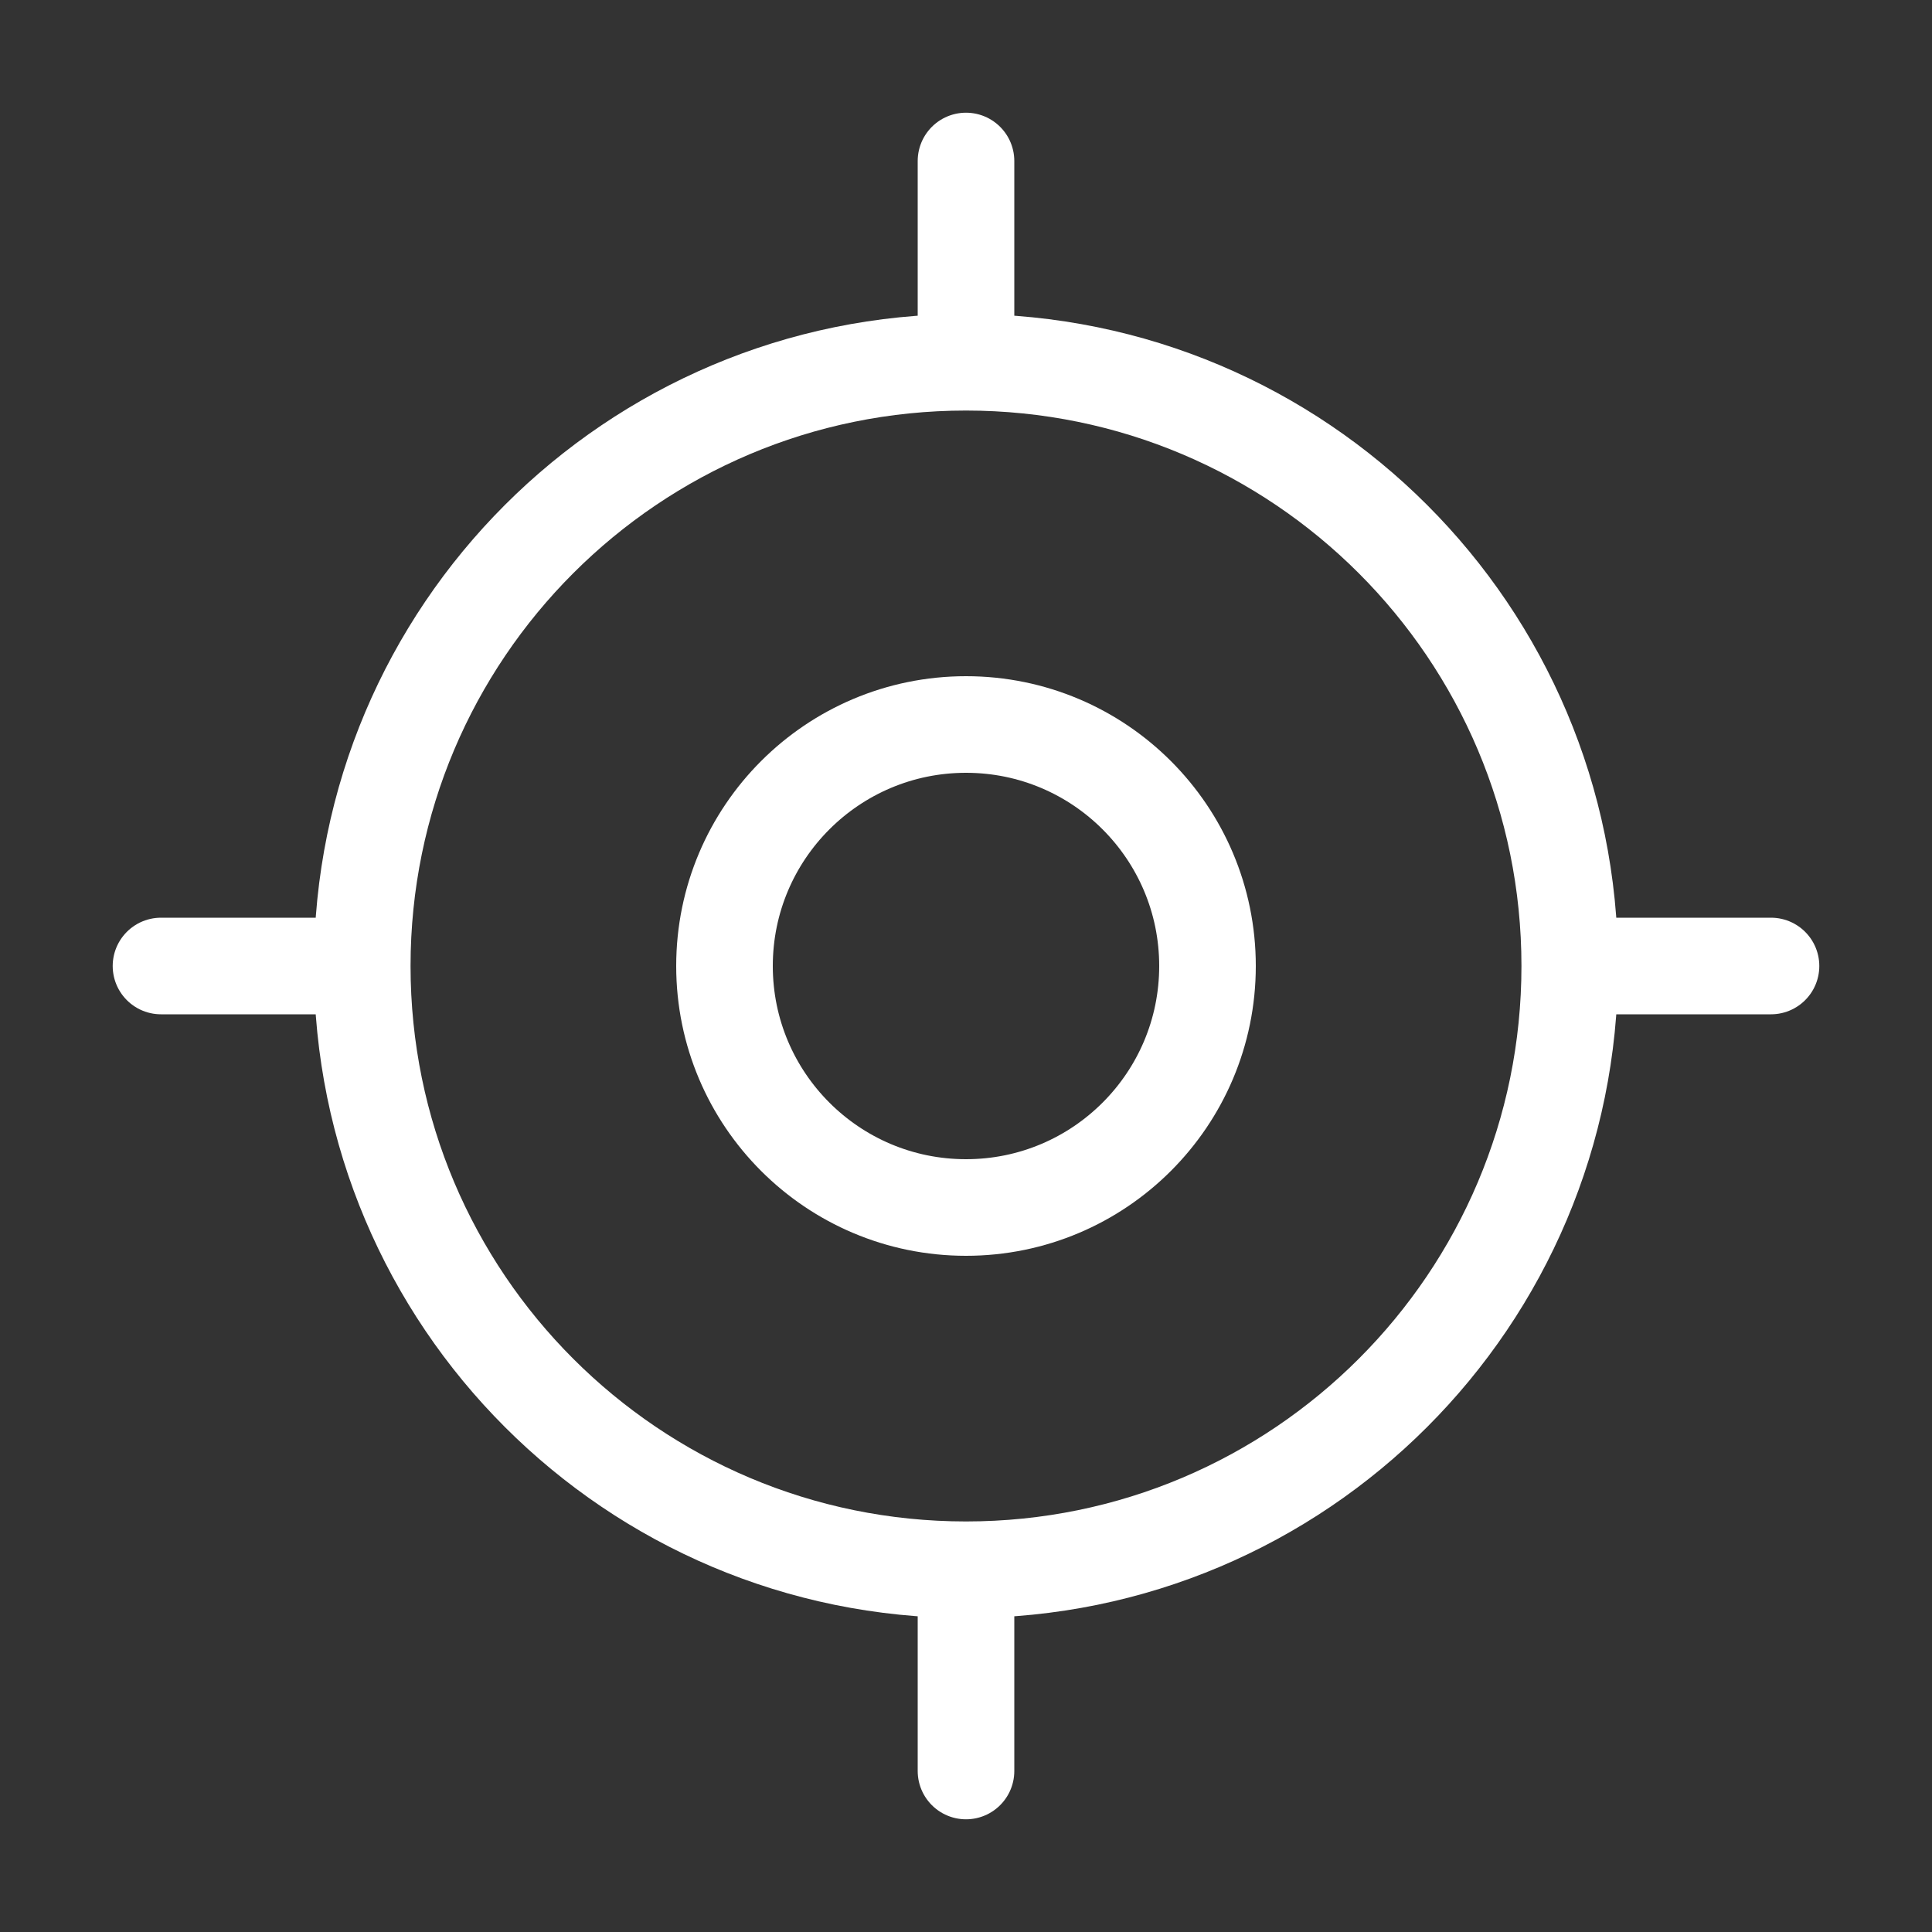 <?xml version="1.0" encoding="UTF-8"?> <svg xmlns="http://www.w3.org/2000/svg" width="30" height="30" viewBox="0 0 30 30" fill="none"><rect x="0" y="0" width="30" height="30" fill="#333333" stroke="none"/><path d="M15 24.375C20.178 24.375 24.375 20.178 24.375 15C24.375 9.822 20.178 5.625 15 5.625C9.822 5.625 5.625 9.822 5.625 15C5.625 20.178 9.822 24.375 15 24.375Z" stroke="white" stroke-width="1.5" stroke-linecap="round" stroke-linejoin="round"></path><path d="M15 18.75C17.071 18.75 18.75 17.071 18.75 15C18.75 12.929 17.071 11.25 15 11.25C12.929 11.25 11.25 12.929 11.25 15C11.25 17.071 12.929 18.75 15 18.75Z" stroke="white" stroke-width="1.5" stroke-linecap="round" stroke-linejoin="round"></path><path d="M15 5V2.5" stroke="white" stroke-width="1.5" stroke-linecap="round" stroke-linejoin="round"></path><path d="M5 15H2.5" stroke="white" stroke-width="1.5" stroke-linecap="round" stroke-linejoin="round"></path><path d="M15 25V27.5" stroke="white" stroke-width="1.5" stroke-linecap="round" stroke-linejoin="round"></path><path d="M25 15H27.5" stroke="white" stroke-width="1.5" stroke-linecap="round" stroke-linejoin="round"></path></svg> 